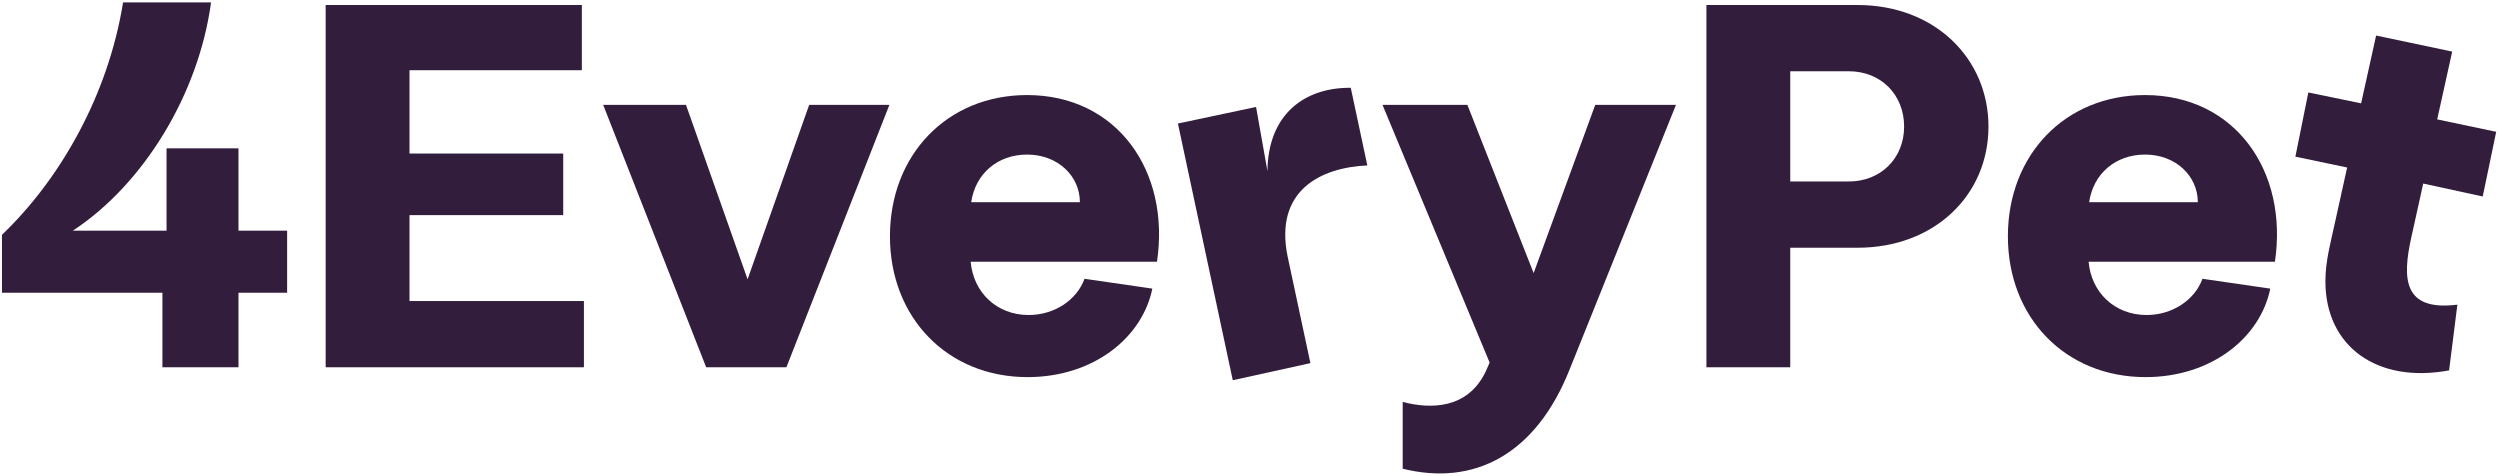 <svg width="599" height="114" viewBox="0 0 599 114" fill="none" xmlns="http://www.w3.org/2000/svg">
<path d="M38.912 88H57.14V70.144H68.796V55.264H57.14V35.548H39.904V55.264H17.46C34.448 44.104 47.592 22.528 50.568 0.58H29.488C25.892 22.9 14.36 42.988 0.472 56.256V70.144H38.912V88Z" fill="#321E3C"/>
<path d="M78.03 88H139.906V72.128H98.118V51.544H134.946V36.788H98.118V16.824H139.41V1.2H78.03V88Z" fill="#321E3C"/>
<path d="M169.2 88H188.42L213.096 25.132H193.876L179.12 66.92L164.364 25.132H144.524L169.2 88Z" fill="#321E3C"/>
<path d="M246.215 90.356C262.087 90.356 273.743 80.808 276.099 69.152L259.855 66.796C257.995 71.88 252.663 75.476 246.463 75.476C238.775 75.476 233.195 70.02 232.575 62.704H277.215C280.439 41.004 267.667 22.776 246.091 22.776C226.995 22.776 213.231 37.036 213.231 56.628C213.231 76.096 226.995 90.356 246.215 90.356ZM232.699 48.444C233.691 41.624 239.023 37.036 246.091 37.036C253.531 37.036 258.739 42.244 258.739 48.444H232.699Z" fill="#321E3C"/>
<path d="M295.372 91.1L313.972 87.008L308.516 61.464C305.292 45.716 316.328 40.136 327.612 39.64L323.644 21.04C312.608 20.916 303.804 27.364 303.68 41.004L300.952 25.628L282.228 29.596L295.372 91.1Z" fill="#321E3C"/>
<path d="M336.087 96.308V112.304C353.075 116.52 367.955 109.08 376.139 88.372L401.559 25.132H382.215L367.459 65.432L351.587 25.132H331.251L356.919 86.884L355.927 89.116C351.587 98.044 342.783 98.044 336.087 96.308Z" fill="#321E3C"/>
<path d="M408.858 88H428.946V59.356H445.066C463.542 59.356 476.438 46.708 476.438 30.34C476.438 13.972 463.542 1.2 445.066 1.2H408.858V88ZM428.946 43.484V17.072H442.958C450.646 17.072 456.226 22.652 456.226 30.34C456.226 37.904 450.646 43.484 442.958 43.484H428.946Z" fill="#321E3C"/>
<path d="M514.074 90.356C529.946 90.356 541.602 80.808 543.958 69.152L527.714 66.796C525.854 71.88 520.522 75.476 514.322 75.476C506.634 75.476 501.054 70.02 500.434 62.704H545.074C548.298 41.004 535.526 22.776 513.95 22.776C494.854 22.776 481.09 37.036 481.09 56.628C481.09 76.096 494.854 90.356 514.074 90.356ZM500.558 48.444C501.55 41.624 506.882 37.036 513.95 37.036C521.39 37.036 526.598 42.244 526.598 48.444H500.558Z" fill="#321E3C"/>
<path d="M586.803 88.744L588.787 72.996C575.891 74.608 575.519 66.92 577.751 56.876L580.603 43.98L594.863 47.08L598.087 31.58L583.951 28.604L587.547 12.36L569.319 8.516L565.723 24.76L553.075 22.156L549.975 37.532L562.375 40.136L559.523 53.032C558.407 58.24 557.167 62.456 557.167 67.416C557.167 82.916 569.443 91.968 586.803 88.744Z" fill="#321E3C"/>
</svg>
